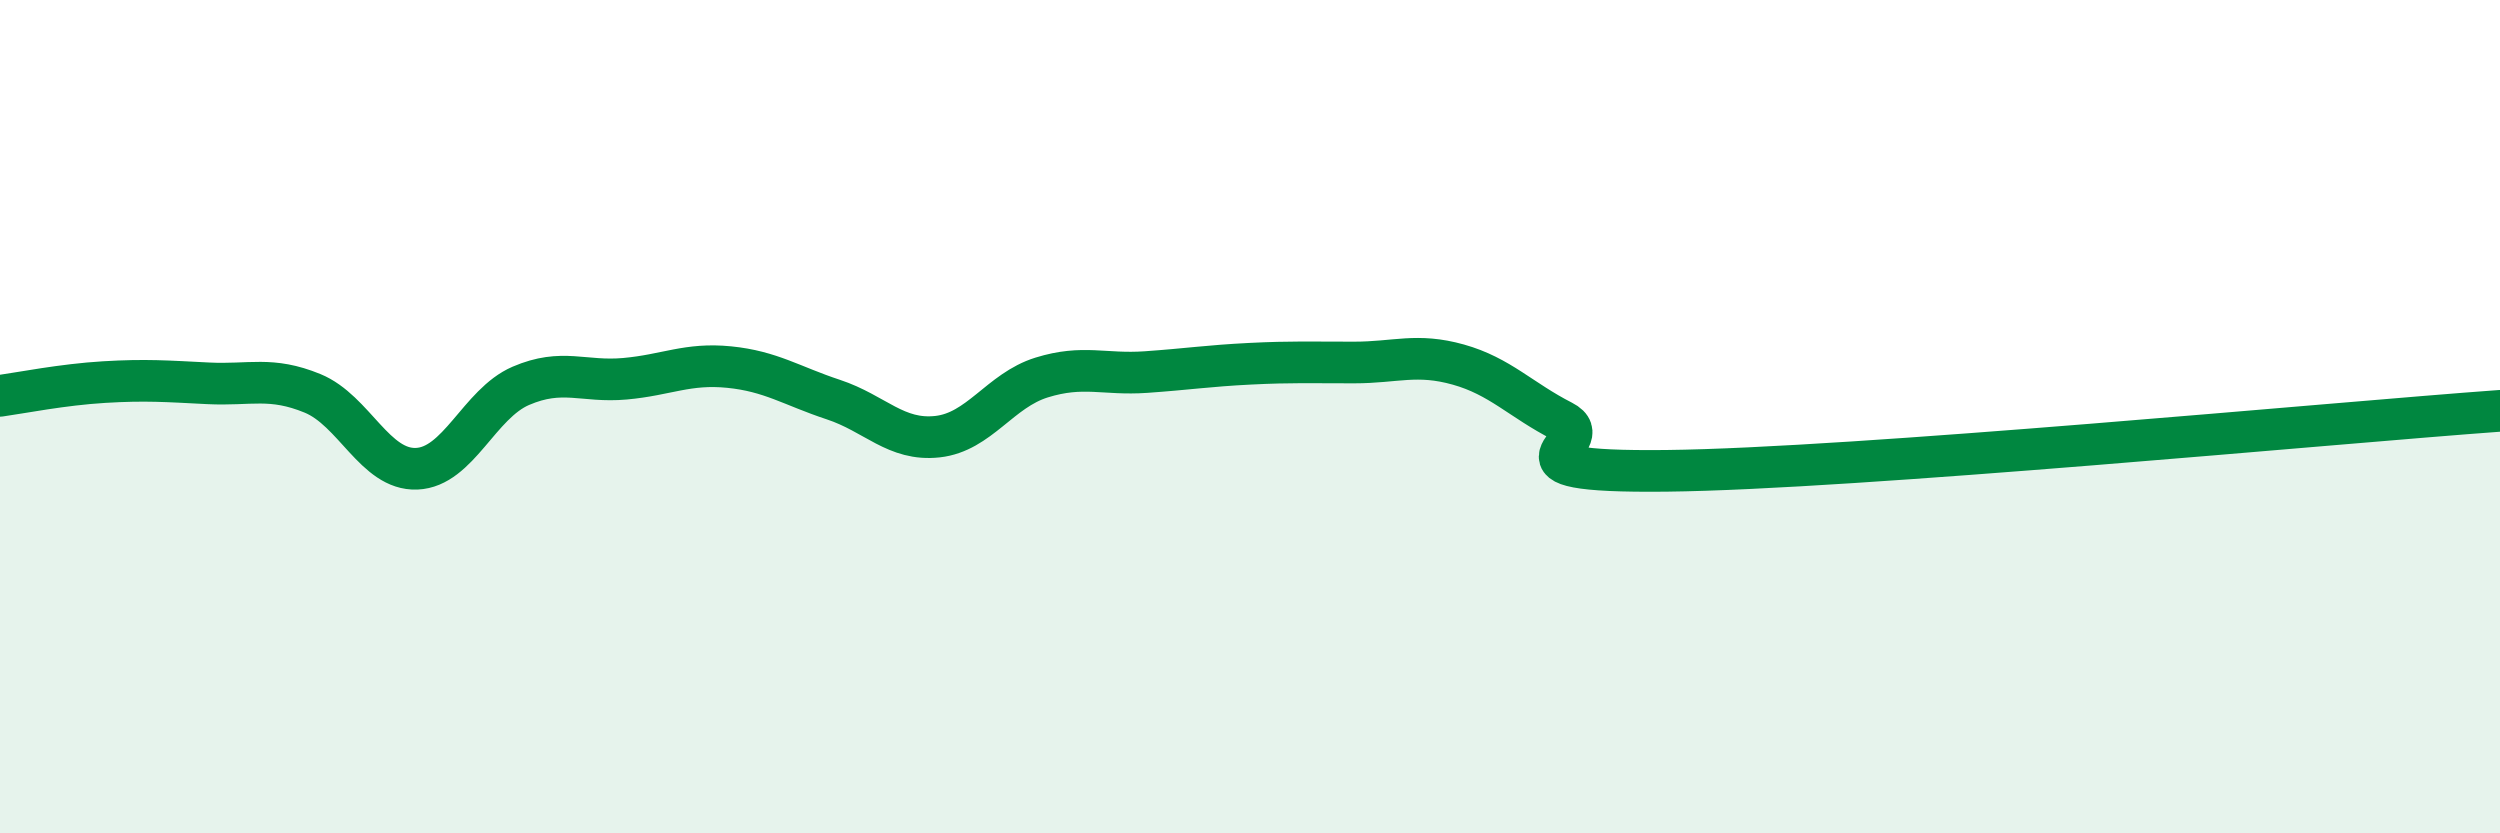 
    <svg width="60" height="20" viewBox="0 0 60 20" xmlns="http://www.w3.org/2000/svg">
      <path
        d="M 0,9.5 C 0.5,9.43 1.5,9.23 2.5,9.17 C 3.5,9.11 4,9.15 5,9.2 C 6,9.25 6.5,9.03 7.5,9.44 C 8.5,9.85 9,11.29 10,11.25 C 11,11.21 11.5,9.69 12.5,9.26 C 13.5,8.83 14,9.18 15,9.09 C 16,9 16.5,8.71 17.5,8.81 C 18.5,8.91 19,9.26 20,9.59 C 21,9.92 21.5,10.59 22.5,10.48 C 23.5,10.37 24,9.37 25,9.06 C 26,8.75 26.5,9 27.5,8.93 C 28.5,8.86 29,8.78 30,8.73 C 31,8.68 31.5,8.7 32.5,8.7 C 33.5,8.7 34,8.47 35,8.75 C 36,9.03 36.5,9.6 37.5,10.11 C 38.5,10.62 35.5,11.35 40,11.3 C 44.5,11.25 56,10.15 60,9.86L60 20L0 20Z"
        fill="#008740"
        opacity="0.1"
        stroke-linecap="round"
        stroke-linejoin="round"
      />
      <path
        d="M 0,9.5 C 0.5,9.43 1.5,9.23 2.5,9.17 C 3.5,9.11 4,9.15 5,9.2 C 6,9.25 6.5,9.03 7.5,9.44 C 8.5,9.85 9,11.29 10,11.25 C 11,11.21 11.5,9.69 12.5,9.26 C 13.5,8.83 14,9.18 15,9.09 C 16,9 16.5,8.71 17.5,8.81 C 18.5,8.91 19,9.26 20,9.59 C 21,9.92 21.5,10.59 22.5,10.48 C 23.5,10.37 24,9.37 25,9.06 C 26,8.75 26.5,9 27.5,8.93 C 28.5,8.86 29,8.78 30,8.73 C 31,8.68 31.5,8.7 32.5,8.7 C 33.5,8.7 34,8.47 35,8.75 C 36,9.03 36.5,9.6 37.5,10.11 C 38.5,10.62 35.5,11.35 40,11.3 C 44.5,11.25 56,10.15 60,9.86"
        stroke="#008740"
        stroke-width="1"
        fill="none"
        stroke-linecap="round"
        stroke-linejoin="round"
      />
    </svg>
  
